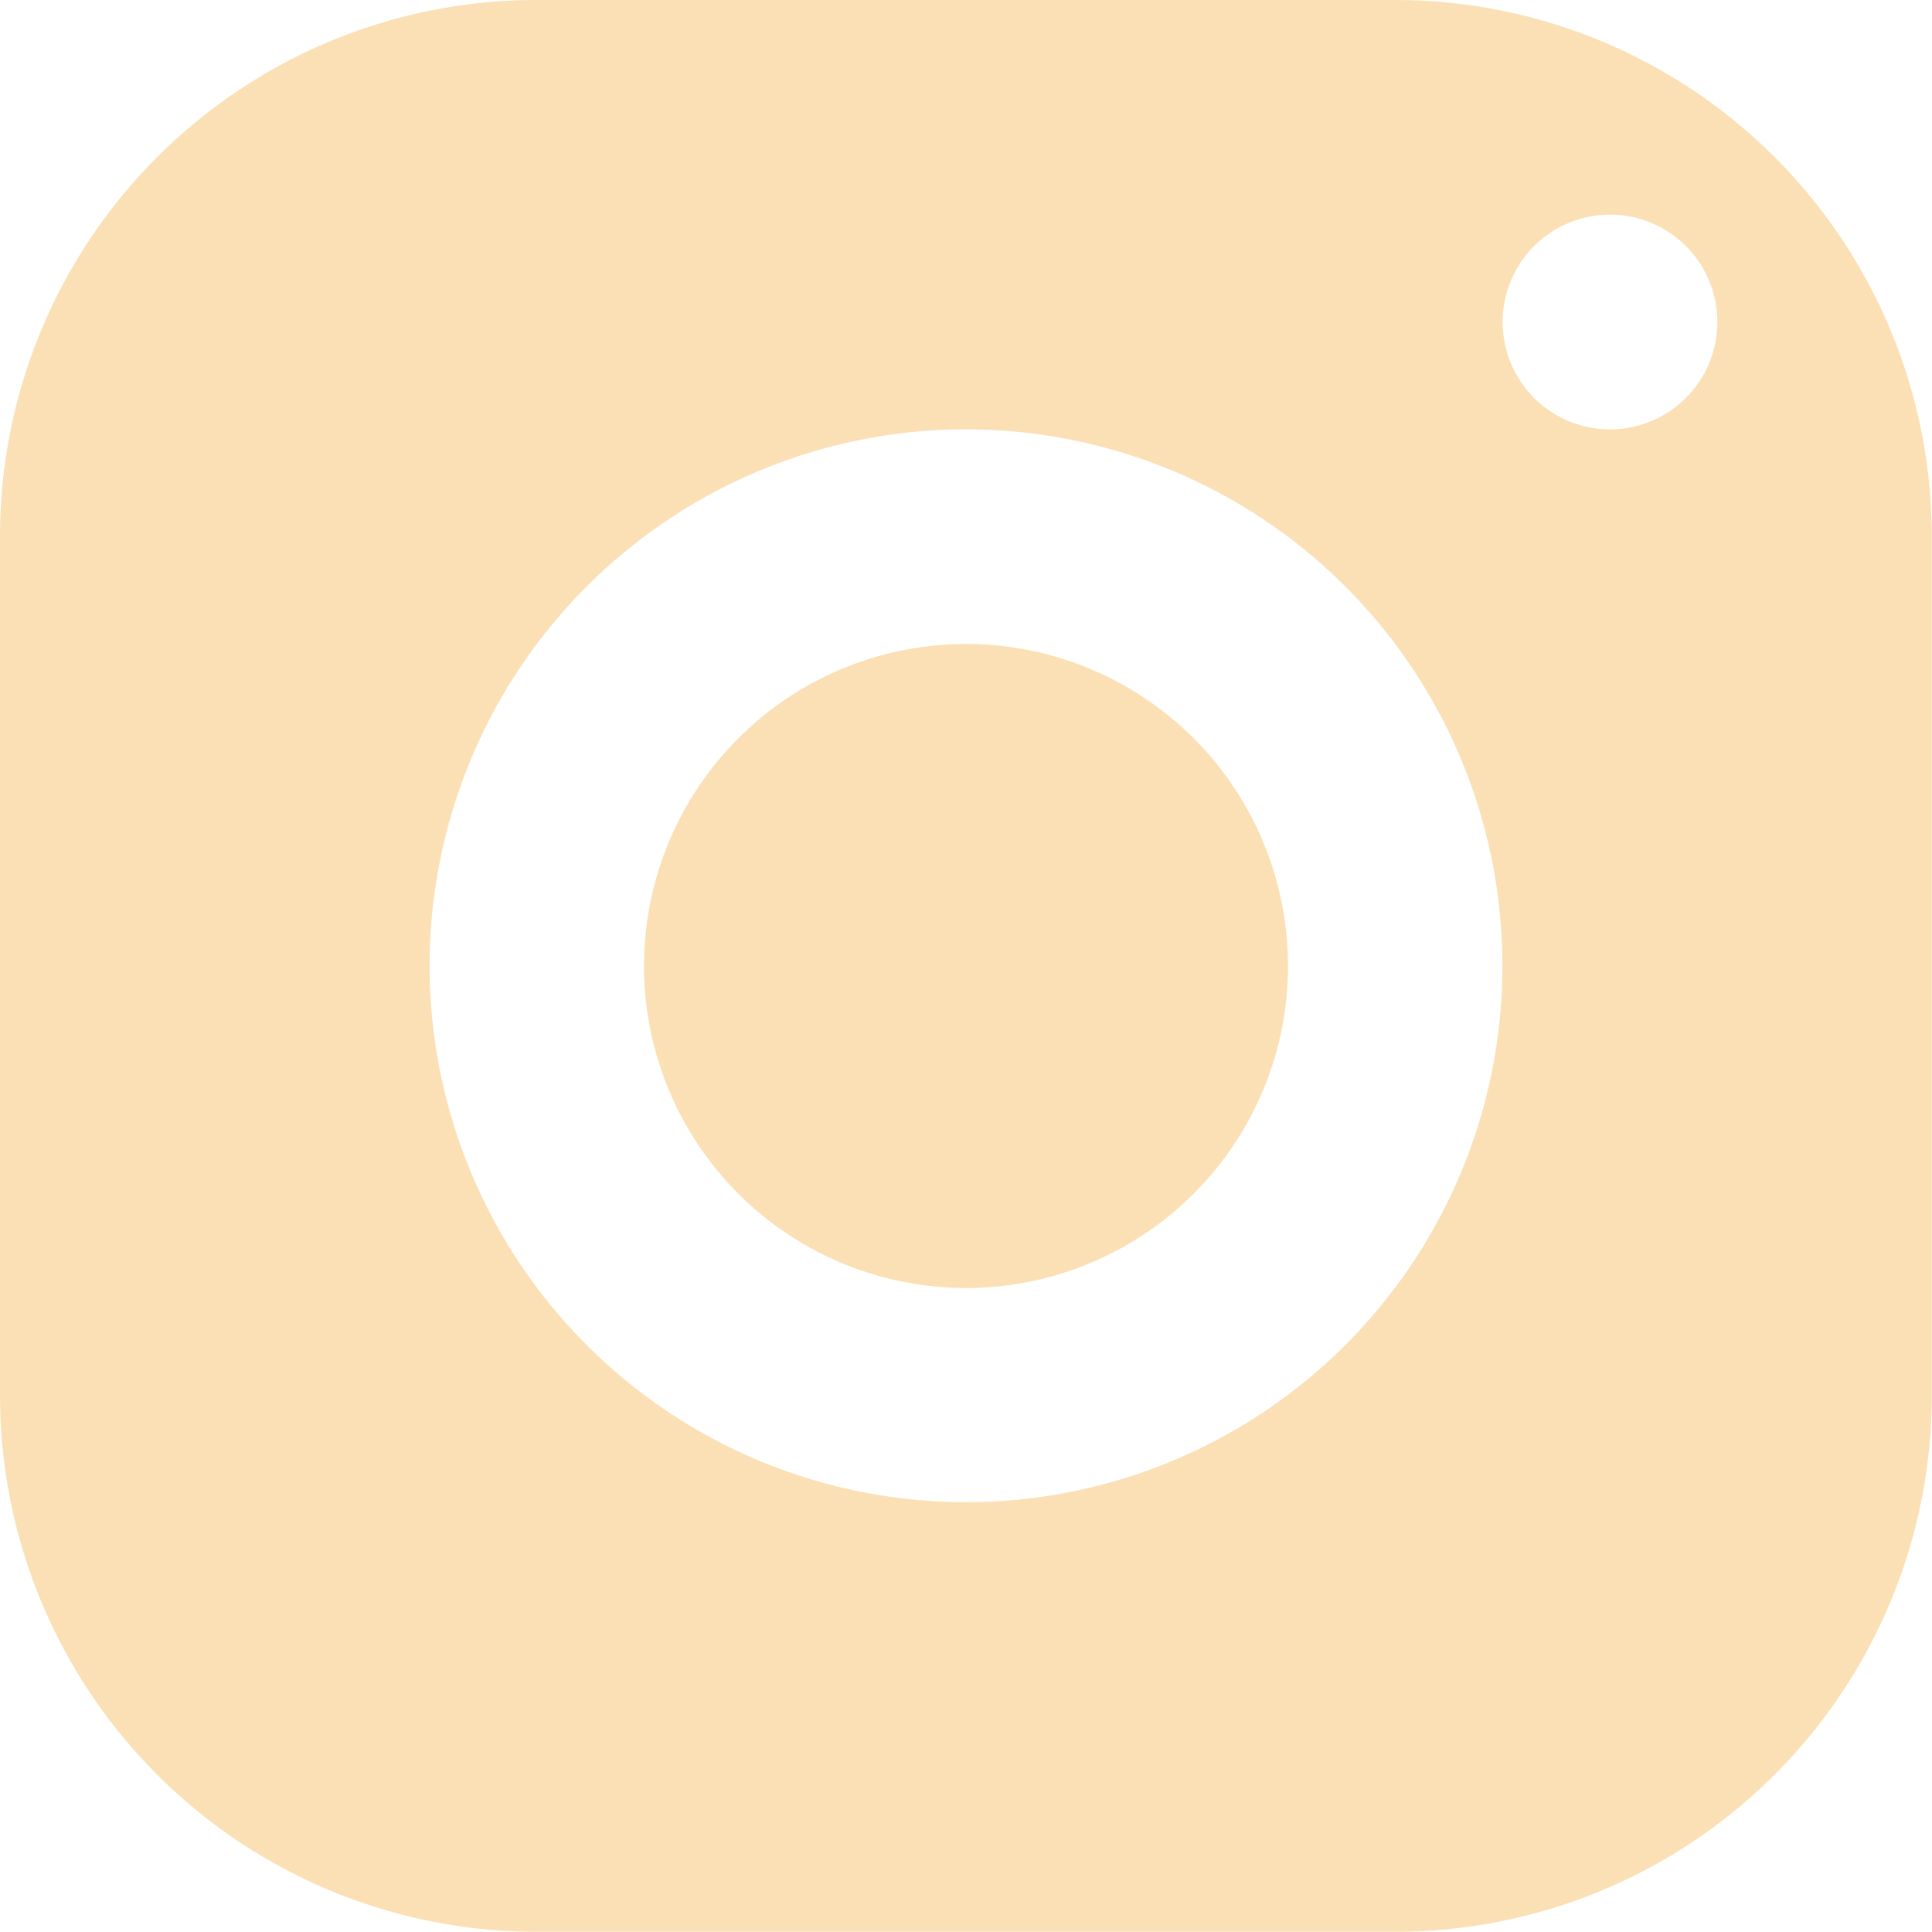 <svg xmlns="http://www.w3.org/2000/svg" width="24.852" height="24.852" viewBox="0 0 24.852 24.852">
  <path id="icons8-instagram" d="M9.9,3A6.9,6.9,0,0,0,3,9.9V20.949a6.9,6.9,0,0,0,6.9,6.9H20.949a6.9,6.9,0,0,0,6.9-6.9V9.9a6.9,6.9,0,0,0-6.9-6.9ZM23.71,5.761a1.381,1.381,0,1,1-1.381,1.381A1.381,1.381,0,0,1,23.71,5.761ZM15.426,8.523a6.9,6.9,0,1,1-6.9,6.9A6.9,6.9,0,0,1,15.426,8.523Zm0,2.761a4.142,4.142,0,1,0,4.142,4.142,4.142,4.142,0,0,0-4.142-4.142Z" transform="translate(-3 -3)" fill="#fbe0b6"/>
</svg>
